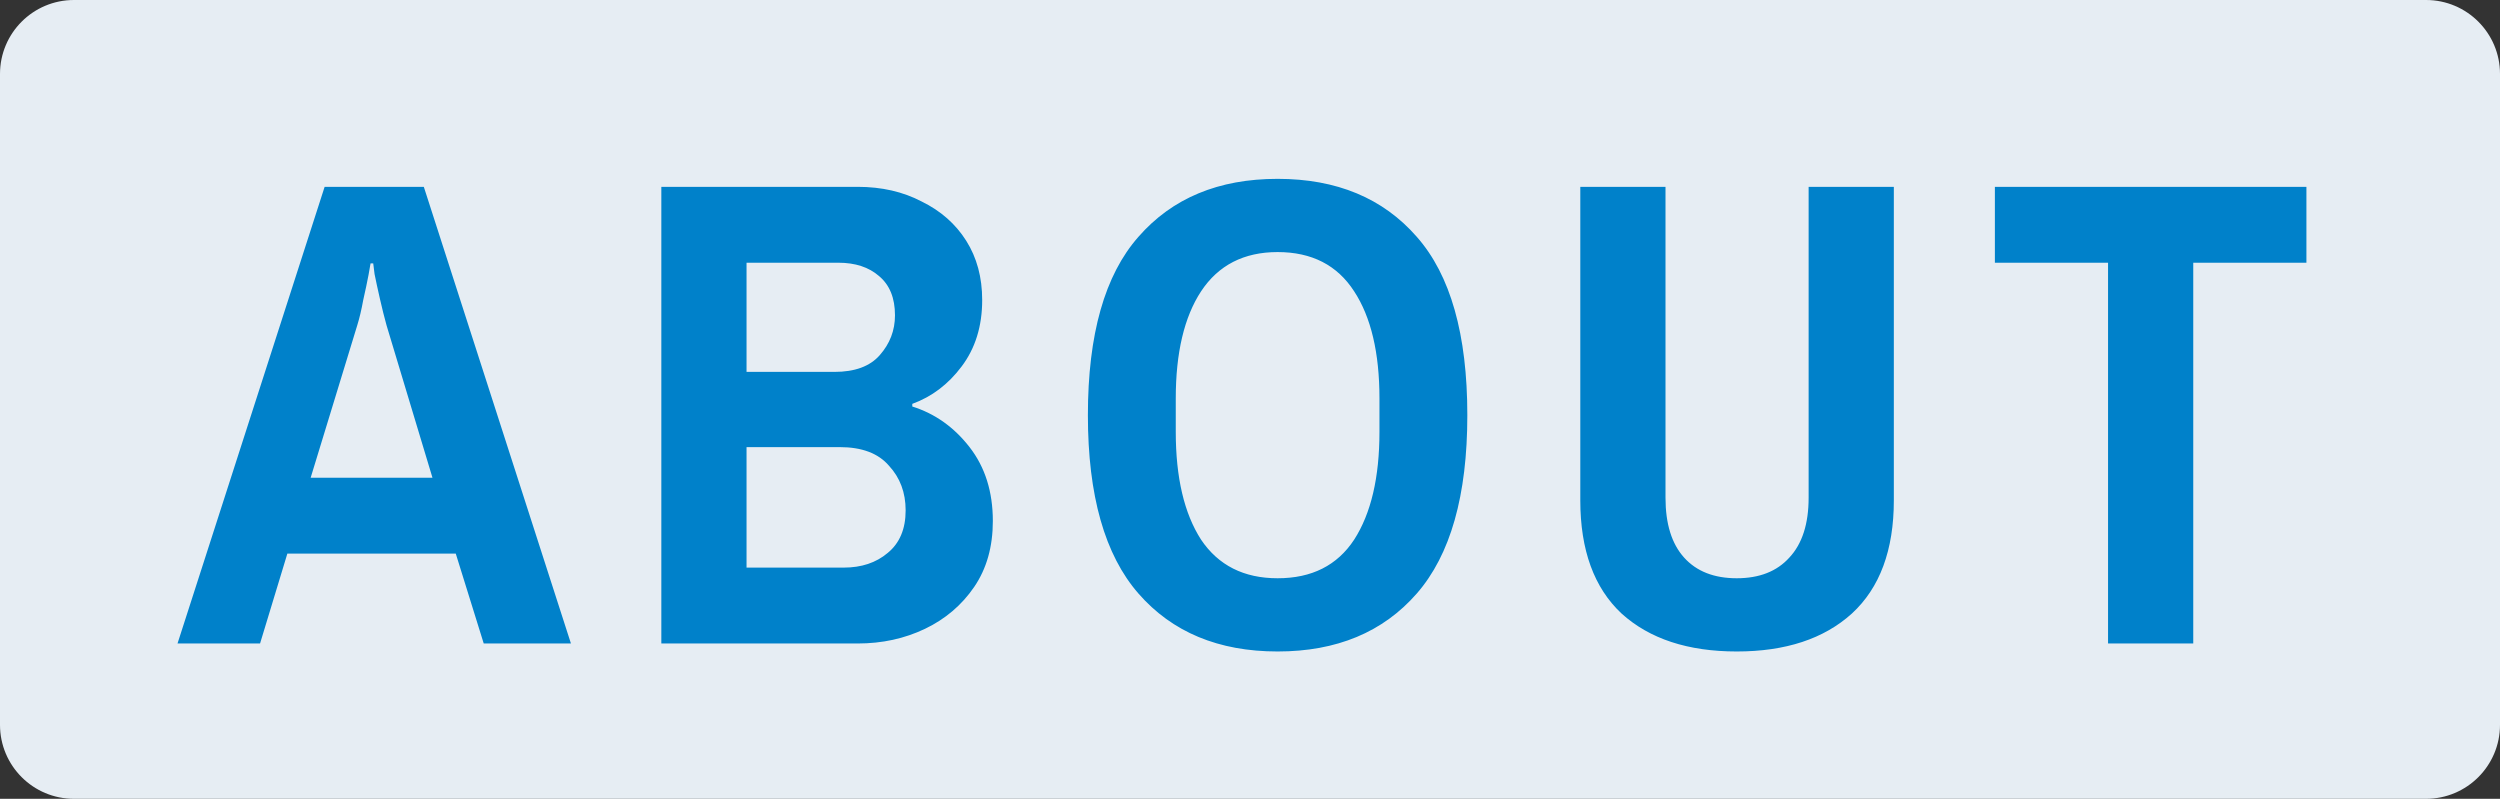 <svg width="338" height="108" viewBox="0 0 338 108" fill="none" xmlns="http://www.w3.org/2000/svg">
<rect x="0" y="0" width="338" height="108" fill="#333333" stroke="none"/>
<path d="M0 10C0 4.477 4.477 0 10 0H328C333.523 0 338 4.477 338 10V98C338 103.523 333.523 108 328 108H10C4.477 108 0 103.523 0 98V10Z" fill="#E6EDF3"/>
<path d="M24 87L43.89 25.26H57.3L77.19 87H65.4L61.62 74.85H38.85L35.16 87H24ZM42 64.59H58.47L52.26 43.98C51.96 42.9 51.66 41.7 51.36 40.38C51.06 39.06 50.82 37.95 50.64 37.05C50.52 36.09 50.46 35.61 50.46 35.61H50.1C50.1 35.61 50.01 36.12 49.83 37.14C49.65 38.1 49.41 39.24 49.11 40.56C48.87 41.88 48.6 43.02 48.3 43.98L42 64.59ZM89.412 87V25.26H115.962C119.202 25.26 122.082 25.92 124.602 27.24C127.182 28.5 129.192 30.27 130.632 32.55C132.072 34.83 132.792 37.5 132.792 40.56C132.792 44.1 131.862 47.1 130.002 49.56C128.202 51.96 125.982 53.64 123.342 54.6V54.96C126.402 55.92 128.982 57.75 131.082 60.45C133.182 63.15 134.232 66.48 134.232 70.44C134.232 73.92 133.392 76.89 131.712 79.35C130.032 81.81 127.812 83.7 125.052 85.02C122.292 86.34 119.262 87 115.962 87H89.412ZM100.932 76.74H114.072C116.472 76.74 118.452 76.08 120.012 74.76C121.632 73.44 122.442 71.52 122.442 69C122.442 66.6 121.692 64.59 120.192 62.97C118.752 61.29 116.532 60.45 113.532 60.45H100.932V76.74ZM100.932 50.28H112.812C115.572 50.28 117.612 49.53 118.932 48.03C120.312 46.47 121.002 44.67 121.002 42.63C121.002 40.29 120.282 38.52 118.842 37.32C117.462 36.12 115.632 35.52 113.352 35.52H100.932V50.28ZM172.733 88.08C164.753 88.08 158.483 85.47 153.923 80.25C149.363 75.03 147.083 66.99 147.083 56.13C147.083 45.21 149.363 37.17 153.923 32.01C158.483 26.79 164.753 24.18 172.733 24.18C180.713 24.18 186.983 26.79 191.543 32.01C196.103 37.17 198.383 45.21 198.383 56.13C198.383 66.99 196.103 75.03 191.543 80.25C186.983 85.47 180.713 88.08 172.733 88.08ZM172.733 78.18C177.353 78.18 180.803 76.44 183.083 72.96C185.363 69.42 186.503 64.56 186.503 58.38V53.88C186.503 47.7 185.363 42.87 183.083 39.39C180.803 35.85 177.353 34.08 172.733 34.08C168.173 34.08 164.723 35.85 162.383 39.39C160.103 42.87 158.963 47.7 158.963 53.88V58.38C158.963 64.56 160.103 69.42 162.383 72.96C164.723 76.44 168.173 78.18 172.733 78.18ZM234.806 88.08C228.206 88.08 223.016 86.37 219.236 82.95C215.516 79.47 213.656 74.37 213.656 67.65V25.26H225.176V67.29C225.176 70.83 226.016 73.53 227.696 75.39C229.376 77.25 231.746 78.18 234.806 78.18C237.866 78.18 240.236 77.25 241.916 75.39C243.656 73.53 244.526 70.83 244.526 67.29V25.26H256.046V67.65C256.046 74.37 254.156 79.47 250.376 82.95C246.596 86.37 241.406 88.08 234.806 88.08ZM285.008 87V35.52H269.708V25.26H311.828V35.52H296.528V87H285.008Z" fill="#0081CA"/>
</svg>

